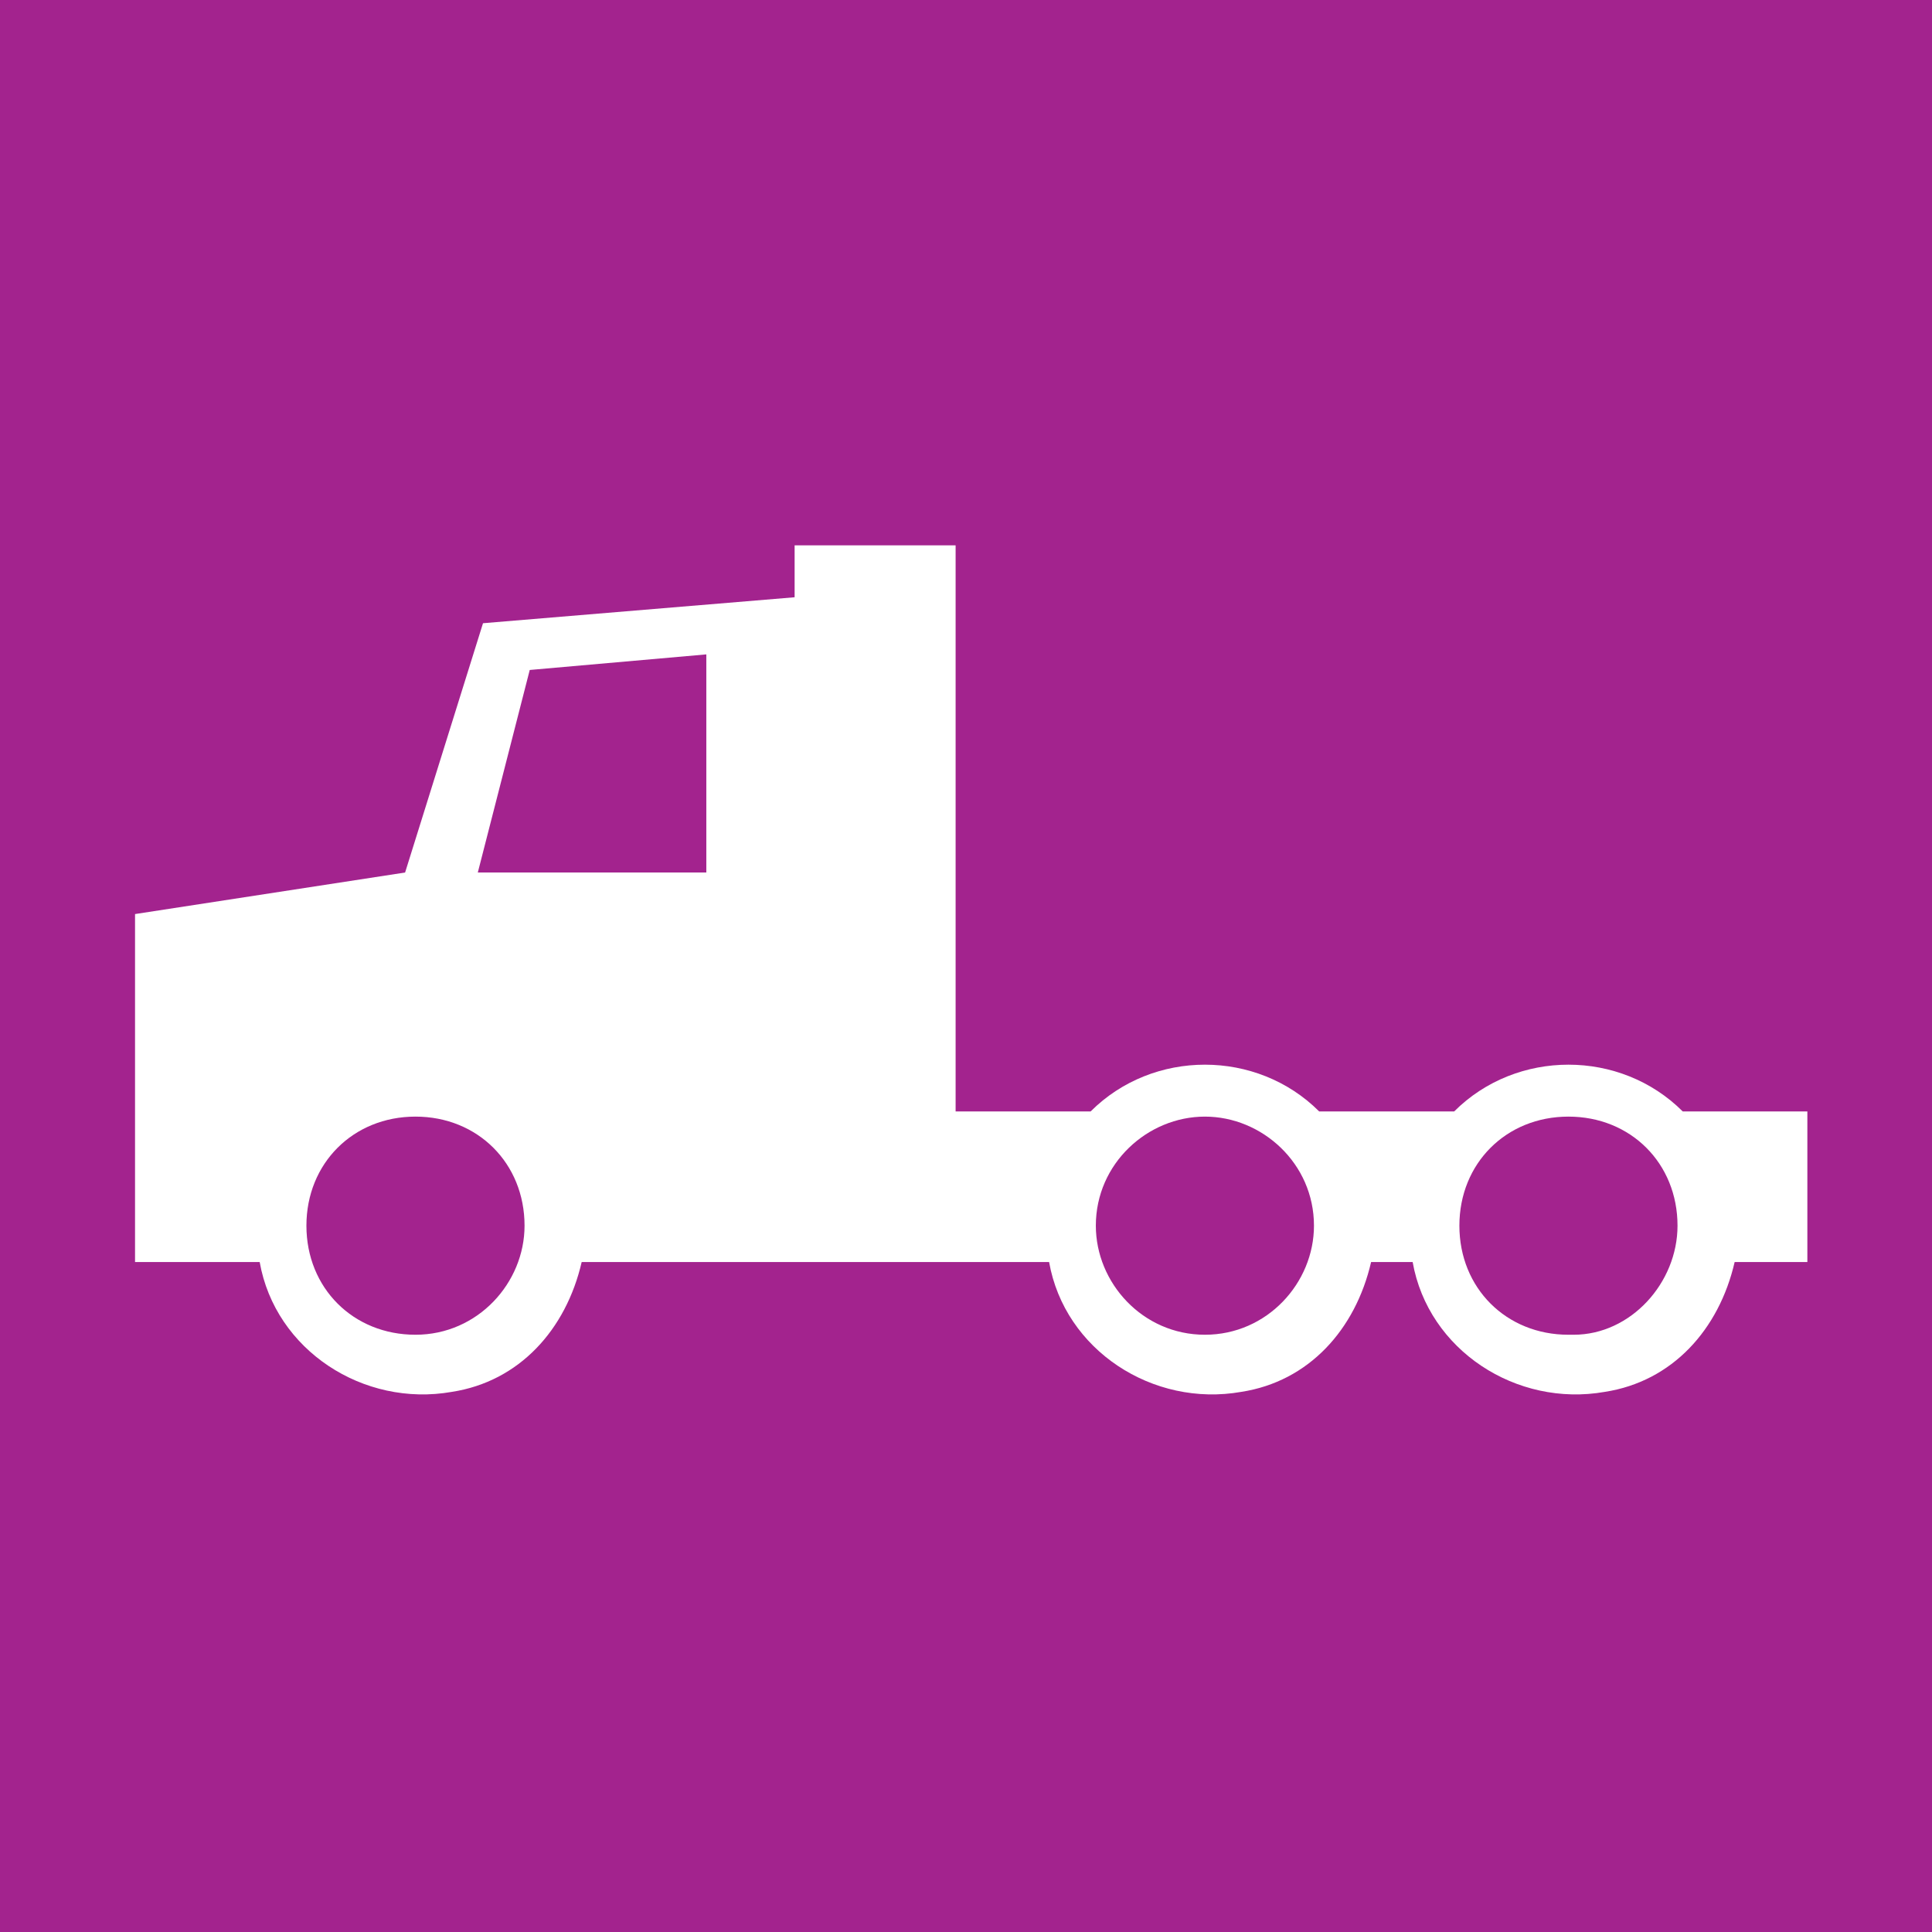 <svg xmlns="http://www.w3.org/2000/svg" id="Layer_1" viewBox="0 0 37.2 37.2"><defs><style>      .st0 {        fill: #fff;      }      .st1 {        fill: #a3238e;      }    </style></defs><rect class="st1" x="0" y="0" width="37.4" height="37.4"></rect><path class="st0" d="M32.4,21.4c-1.2-1.2-3.2-1.2-4.4,0h-2.6c-.6-.6-1.4-.9-2.2-.9-.8,0-1.6.3-2.2.9h-2.6v-10.9h-3.1v1l-6,.5-1.5,4.8-5.2.8v6.7h2.4c.3,1.7,2,2.8,3.7,2.5,1.3-.2,2.2-1.2,2.5-2.5h9c.3,1.7,2,2.8,3.7,2.5,1.3-.2,2.2-1.2,2.5-2.5h.8c.3,1.7,2,2.8,3.7,2.5,1.3-.2,2.2-1.2,2.5-2.5h1.4v-2.9h-2.3ZM8,25.7c-1.2,0-2.1-.9-2.1-2.1,0-1.2.9-2.1,2.1-2.1,1.2,0,2.1.9,2.1,2.1,0,0,0,0,0,0,0,1.1-.9,2.1-2.1,2.1ZM13.6,16.8h-4.4l1-3.9,3.4-.3v4.2ZM23.2,25.7c-1.2,0-2.1-1-2.1-2.1,0-1.2,1-2.1,2.1-2.1,1.1,0,2.1.9,2.1,2.1,0,1.1-.9,2.1-2.1,2.1h0ZM30.2,25.7c-1.2,0-2.1-.9-2.1-2.1,0-1.2.9-2.1,2.1-2.1,1.2,0,2.1.9,2.1,2.1h0c0,1.1-.9,2.1-2,2.1h0Z"></path></svg>